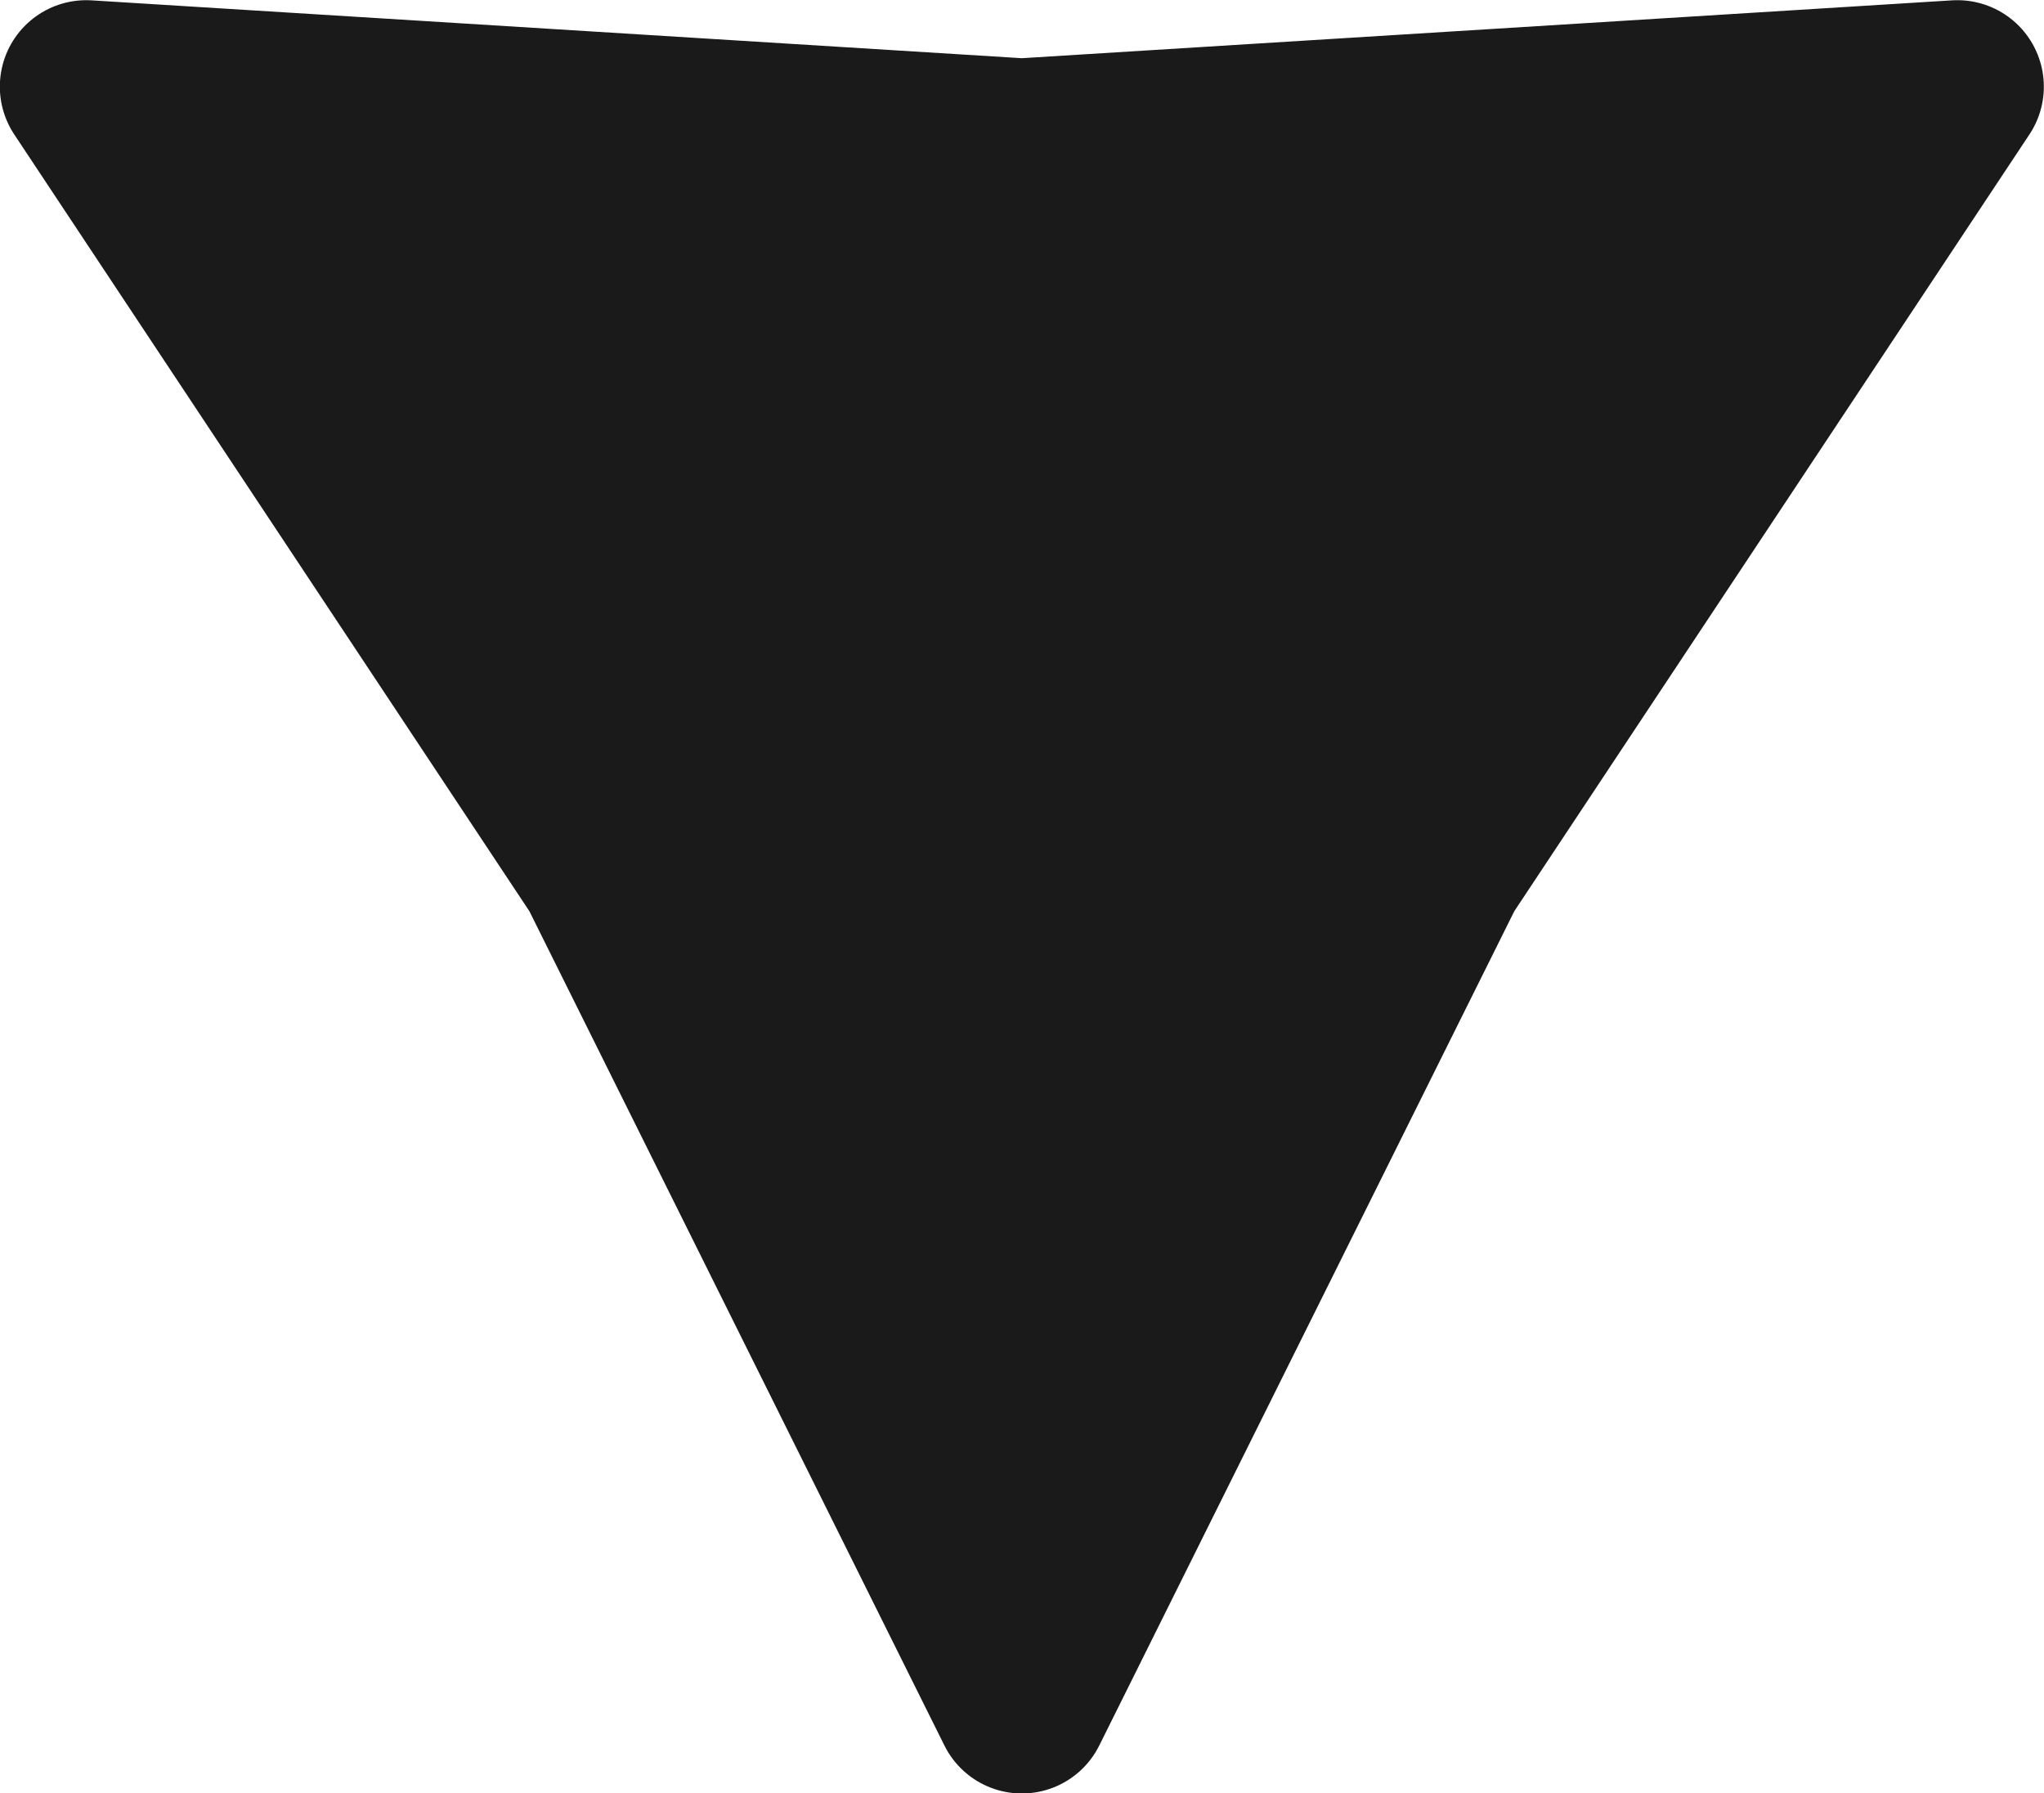 <?xml version="1.0" encoding="UTF-8" standalone="no"?>
<!-- Created with Inkscape (http://www.inkscape.org/) -->

<svg
   width="22.383"
   height="19.638"
   viewBox="0 0 6.253 5.486"
   version="1.1"
   id="svg14729"
   inkscape:version="1.2.2 (732a01da63, 2022-12-09)"
   sodipodi:docname="drop-down-list-icon.svg"
   xmlns:inkscape="http://www.inkscape.org/namespaces/inkscape"
   xmlns:sodipodi="http://sodipodi.sourceforge.net/DTD/sodipodi-0.dtd"
   xmlns="http://www.w3.org/2000/svg"
   xmlns:svg="http://www.w3.org/2000/svg">
  <sodipodi:namedview
     id="namedview14731"
     pagecolor="#ffffff"
     bordercolor="#666666"
     borderopacity="1.0"
     inkscape:showpageshadow="2"
     inkscape:pageopacity="0.0"
     inkscape:pagecheckerboard="0"
     inkscape:deskcolor="#d1d1d1"
     inkscape:document-units="px"
     showgrid="false"
     inkscape:zoom="1.4411111"
     inkscape:cx="29.838088"
     inkscape:cy="138.43485"
     inkscape:window-width="1920"
     inkscape:window-height="1051"
     inkscape:window-x="-9"
     inkscape:window-y="-9"
     inkscape:window-maximized="1"
     inkscape:current-layer="layer1" />
  <defs
     id="defs14726" />
  <g
     inkscape:label="Layer 1"
     inkscape:groupmode="layer"
     id="layer1"
     transform="translate(-73.617,-17.177)">
    <path
       sodipodi:type="star"
       style="fill:#1a1a1a;stroke:#1a1a1a;stroke-width:0.529;stroke-linecap:square;stroke-linejoin:round;paint-order:fill markers stroke"
       id="path13070"
       inkscape:flatsided="false"
       sodipodi:sides="3"
       sodipodi:cx="76.743439"
       sodipodi:cy="19.094061"
       sodipodi:r1="3.3047414"
       sodipodi:r2="1.4745057"
       sodipodi:arg1="1.5707963"
       sodipodi:arg2="2.6179939"
       inkscape:rounded="0"
       inkscape:randomized="0"
       d="m 76.743,22.399 -1.277,-2.567 -1.585,-2.39 2.862,0.178 2.862,-0.178 -1.585,2.39 z"
       inkscape:transform-center-x="1.0474171e-06"
       inkscape:transform-center-y="0.82618513" />
  </g>
</svg>
